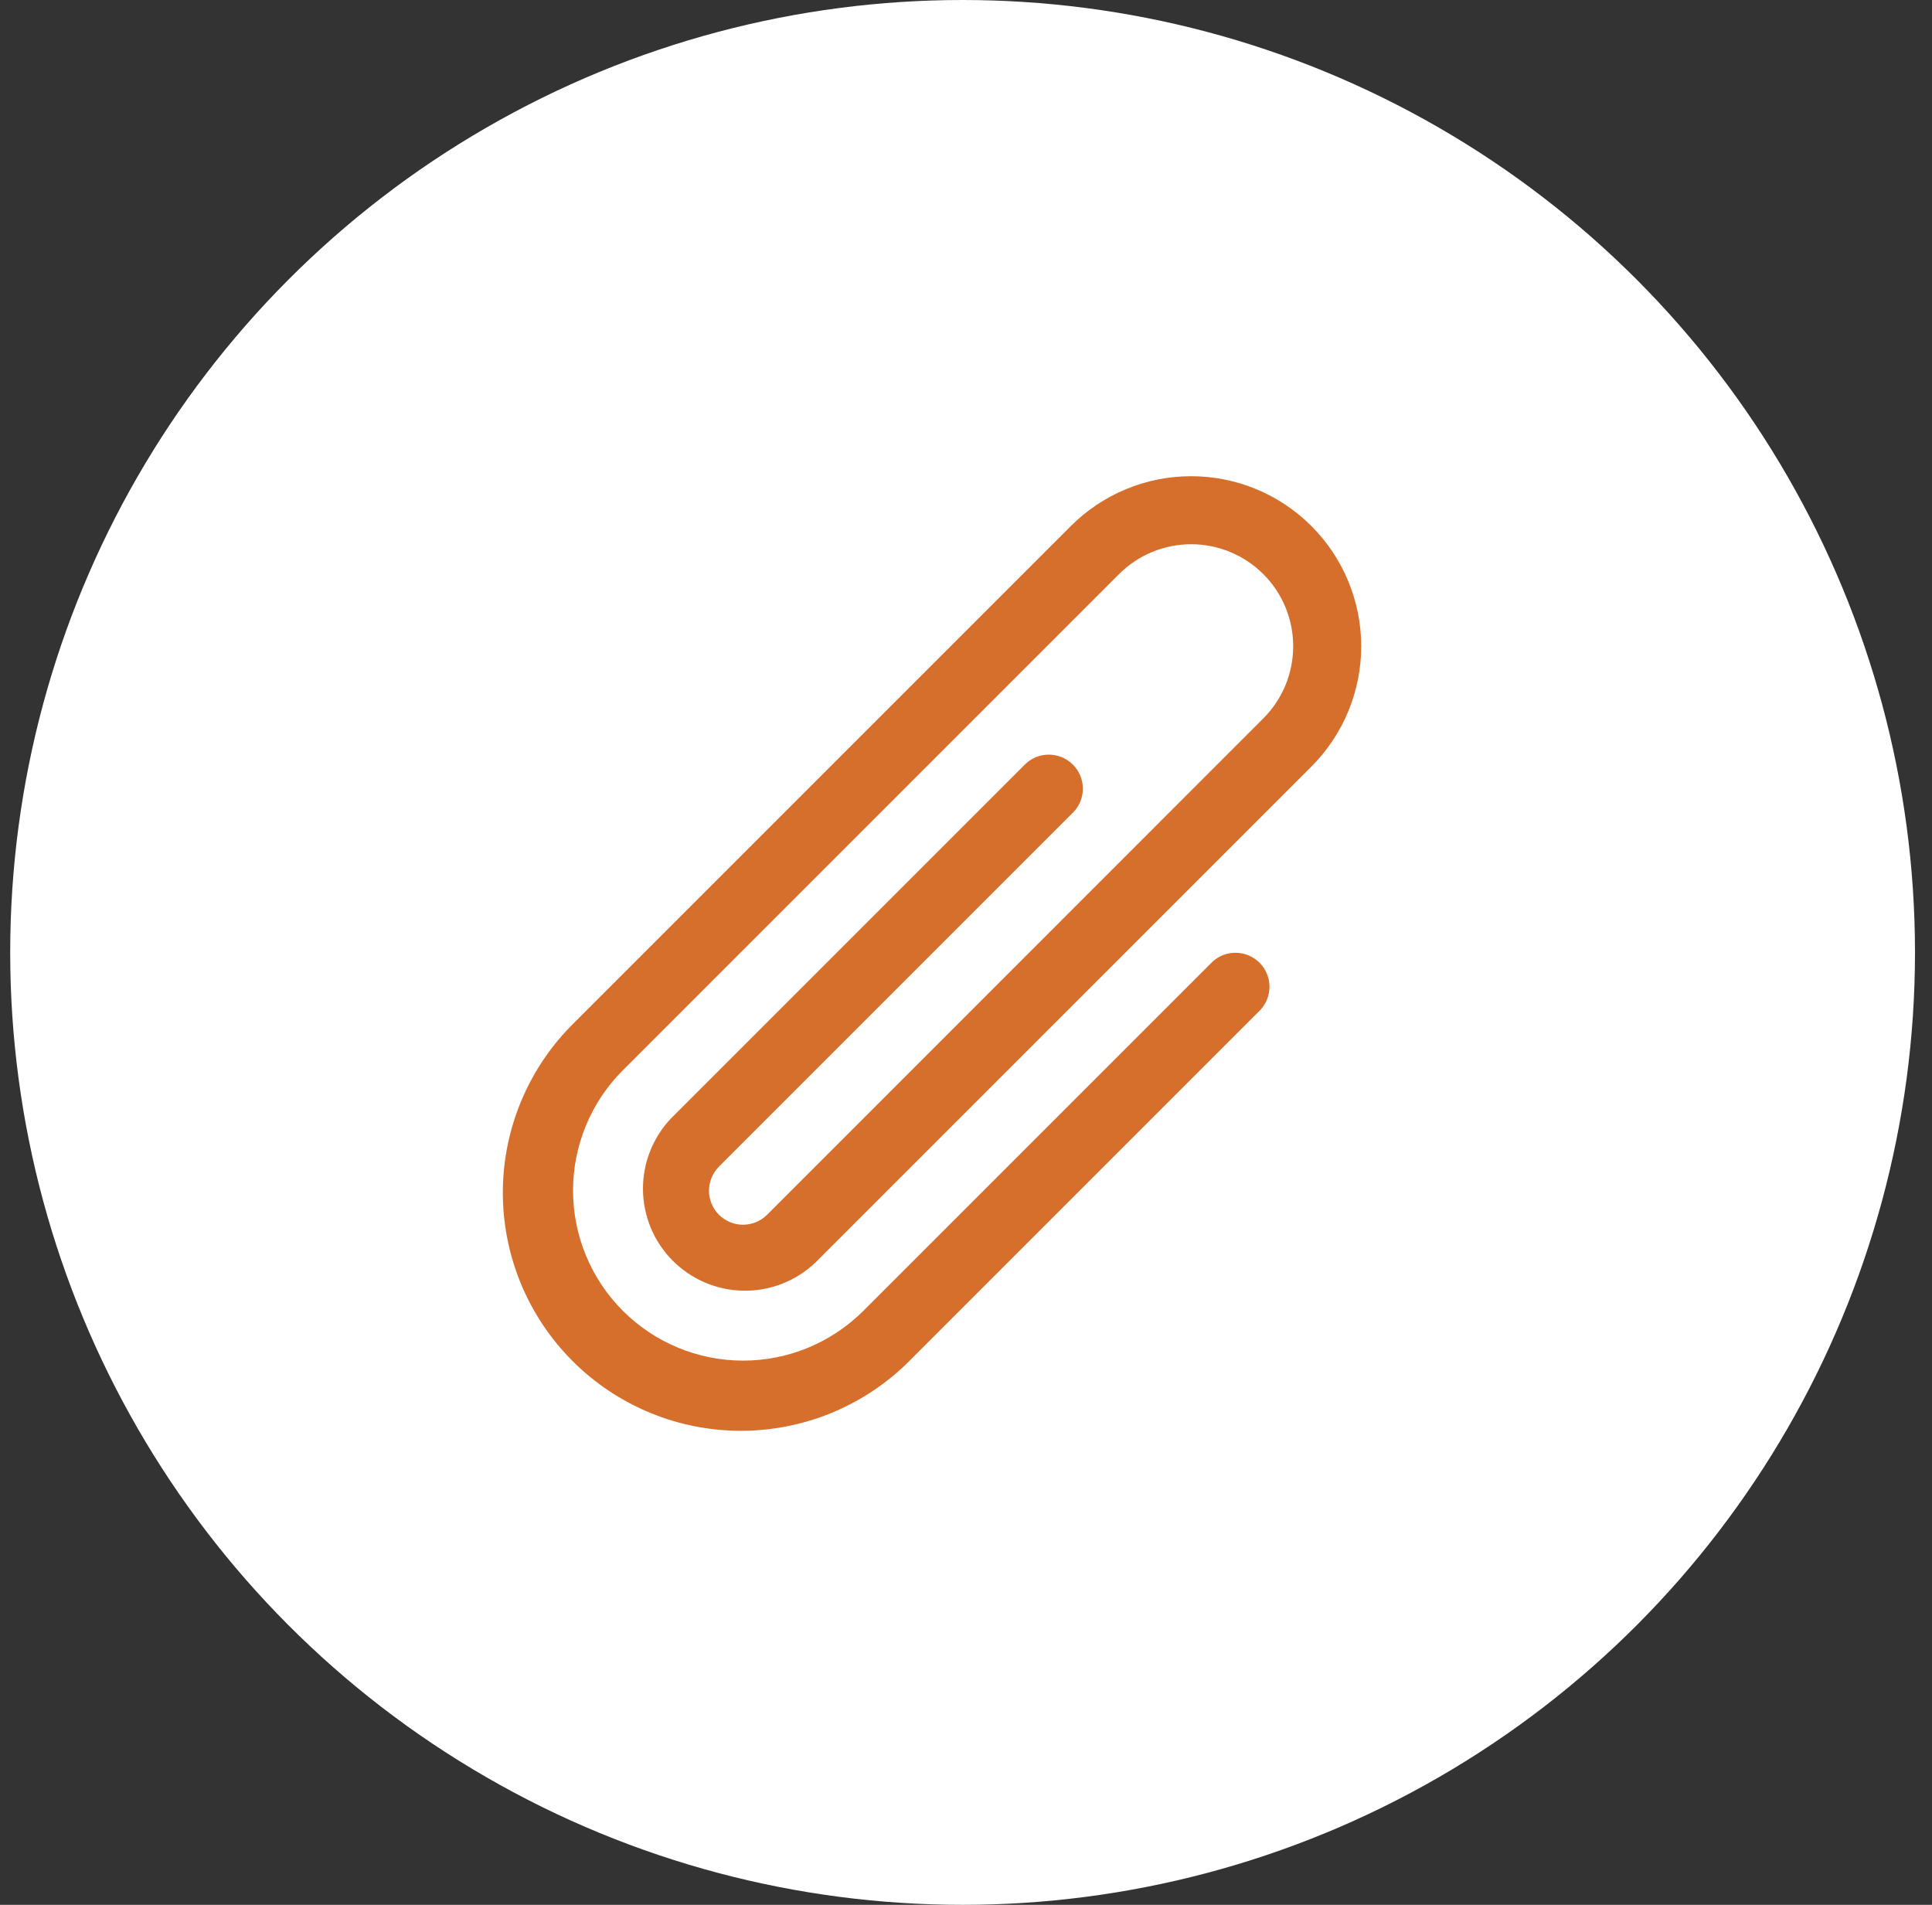 <svg width="71" height="70" viewBox="0 0 71 70" fill="none" xmlns="http://www.w3.org/2000/svg">
<rect x="0" y="0" width="71" height="70" fill="#333333" stroke="none"/>
<circle cx="35.375" cy="35" r="35" fill="white"/>
<path fill-rule="evenodd" clip-rule="evenodd" d="M46.426 21.098C46.078 20.75 45.664 20.474 45.209 20.285C44.754 20.097 44.267 20 43.774 20C43.282 20 42.794 20.097 42.339 20.285C41.884 20.474 41.471 20.75 41.123 21.098L22.889 39.332C21.717 40.504 21.059 42.094 21.059 43.751C21.059 45.409 21.718 46.999 22.89 48.171C24.062 49.343 25.652 50.001 27.31 50.001C28.967 50.001 30.557 49.342 31.729 48.17L44.551 35.348C44.788 35.127 45.101 35.007 45.425 35.013C45.749 35.019 46.058 35.15 46.287 35.379C46.516 35.608 46.647 35.917 46.653 36.241C46.658 36.565 46.538 36.878 46.318 37.115L33.496 49.937C32.687 50.766 31.722 51.427 30.656 51.881C29.59 52.335 28.444 52.572 27.286 52.58C26.127 52.587 24.979 52.365 23.907 51.925C22.835 51.485 21.861 50.837 21.042 50.017C20.223 49.198 19.574 48.224 19.134 47.152C18.695 46.081 18.472 44.932 18.479 43.773C18.487 42.615 18.724 41.469 19.178 40.403C19.632 39.337 20.293 38.372 21.122 37.563L39.354 19.33C40.526 18.158 42.116 17.5 43.774 17.5C45.432 17.5 47.021 18.159 48.193 19.331C49.365 20.503 50.024 22.093 50.024 23.751C50.023 25.408 49.365 26.998 48.193 28.17L29.971 46.392L29.957 46.405L29.946 46.417L29.942 46.42L29.938 46.423C29.225 47.089 28.281 47.45 27.306 47.431C26.331 47.412 25.402 47.015 24.716 46.322C24.029 45.63 23.64 44.697 23.629 43.723C23.618 42.748 23.988 41.807 24.659 41.1L37.676 28.083C37.911 27.855 38.227 27.729 38.555 27.732C38.883 27.735 39.196 27.866 39.428 28.098C39.66 28.329 39.792 28.643 39.795 28.971C39.798 29.298 39.672 29.614 39.444 29.85L26.427 42.867C26.192 43.1 26.058 43.417 26.055 43.748C26.053 44.08 26.183 44.399 26.416 44.635C26.649 44.871 26.966 45.005 27.298 45.007C27.629 45.009 27.948 44.88 28.184 44.647L46.426 26.4C46.774 26.052 47.05 25.638 47.239 25.183C47.427 24.728 47.524 24.241 47.524 23.748C47.524 23.256 47.427 22.768 47.239 22.313C47.05 21.858 46.774 21.447 46.426 21.098Z" fill="#D76F2C"/>
</svg>
